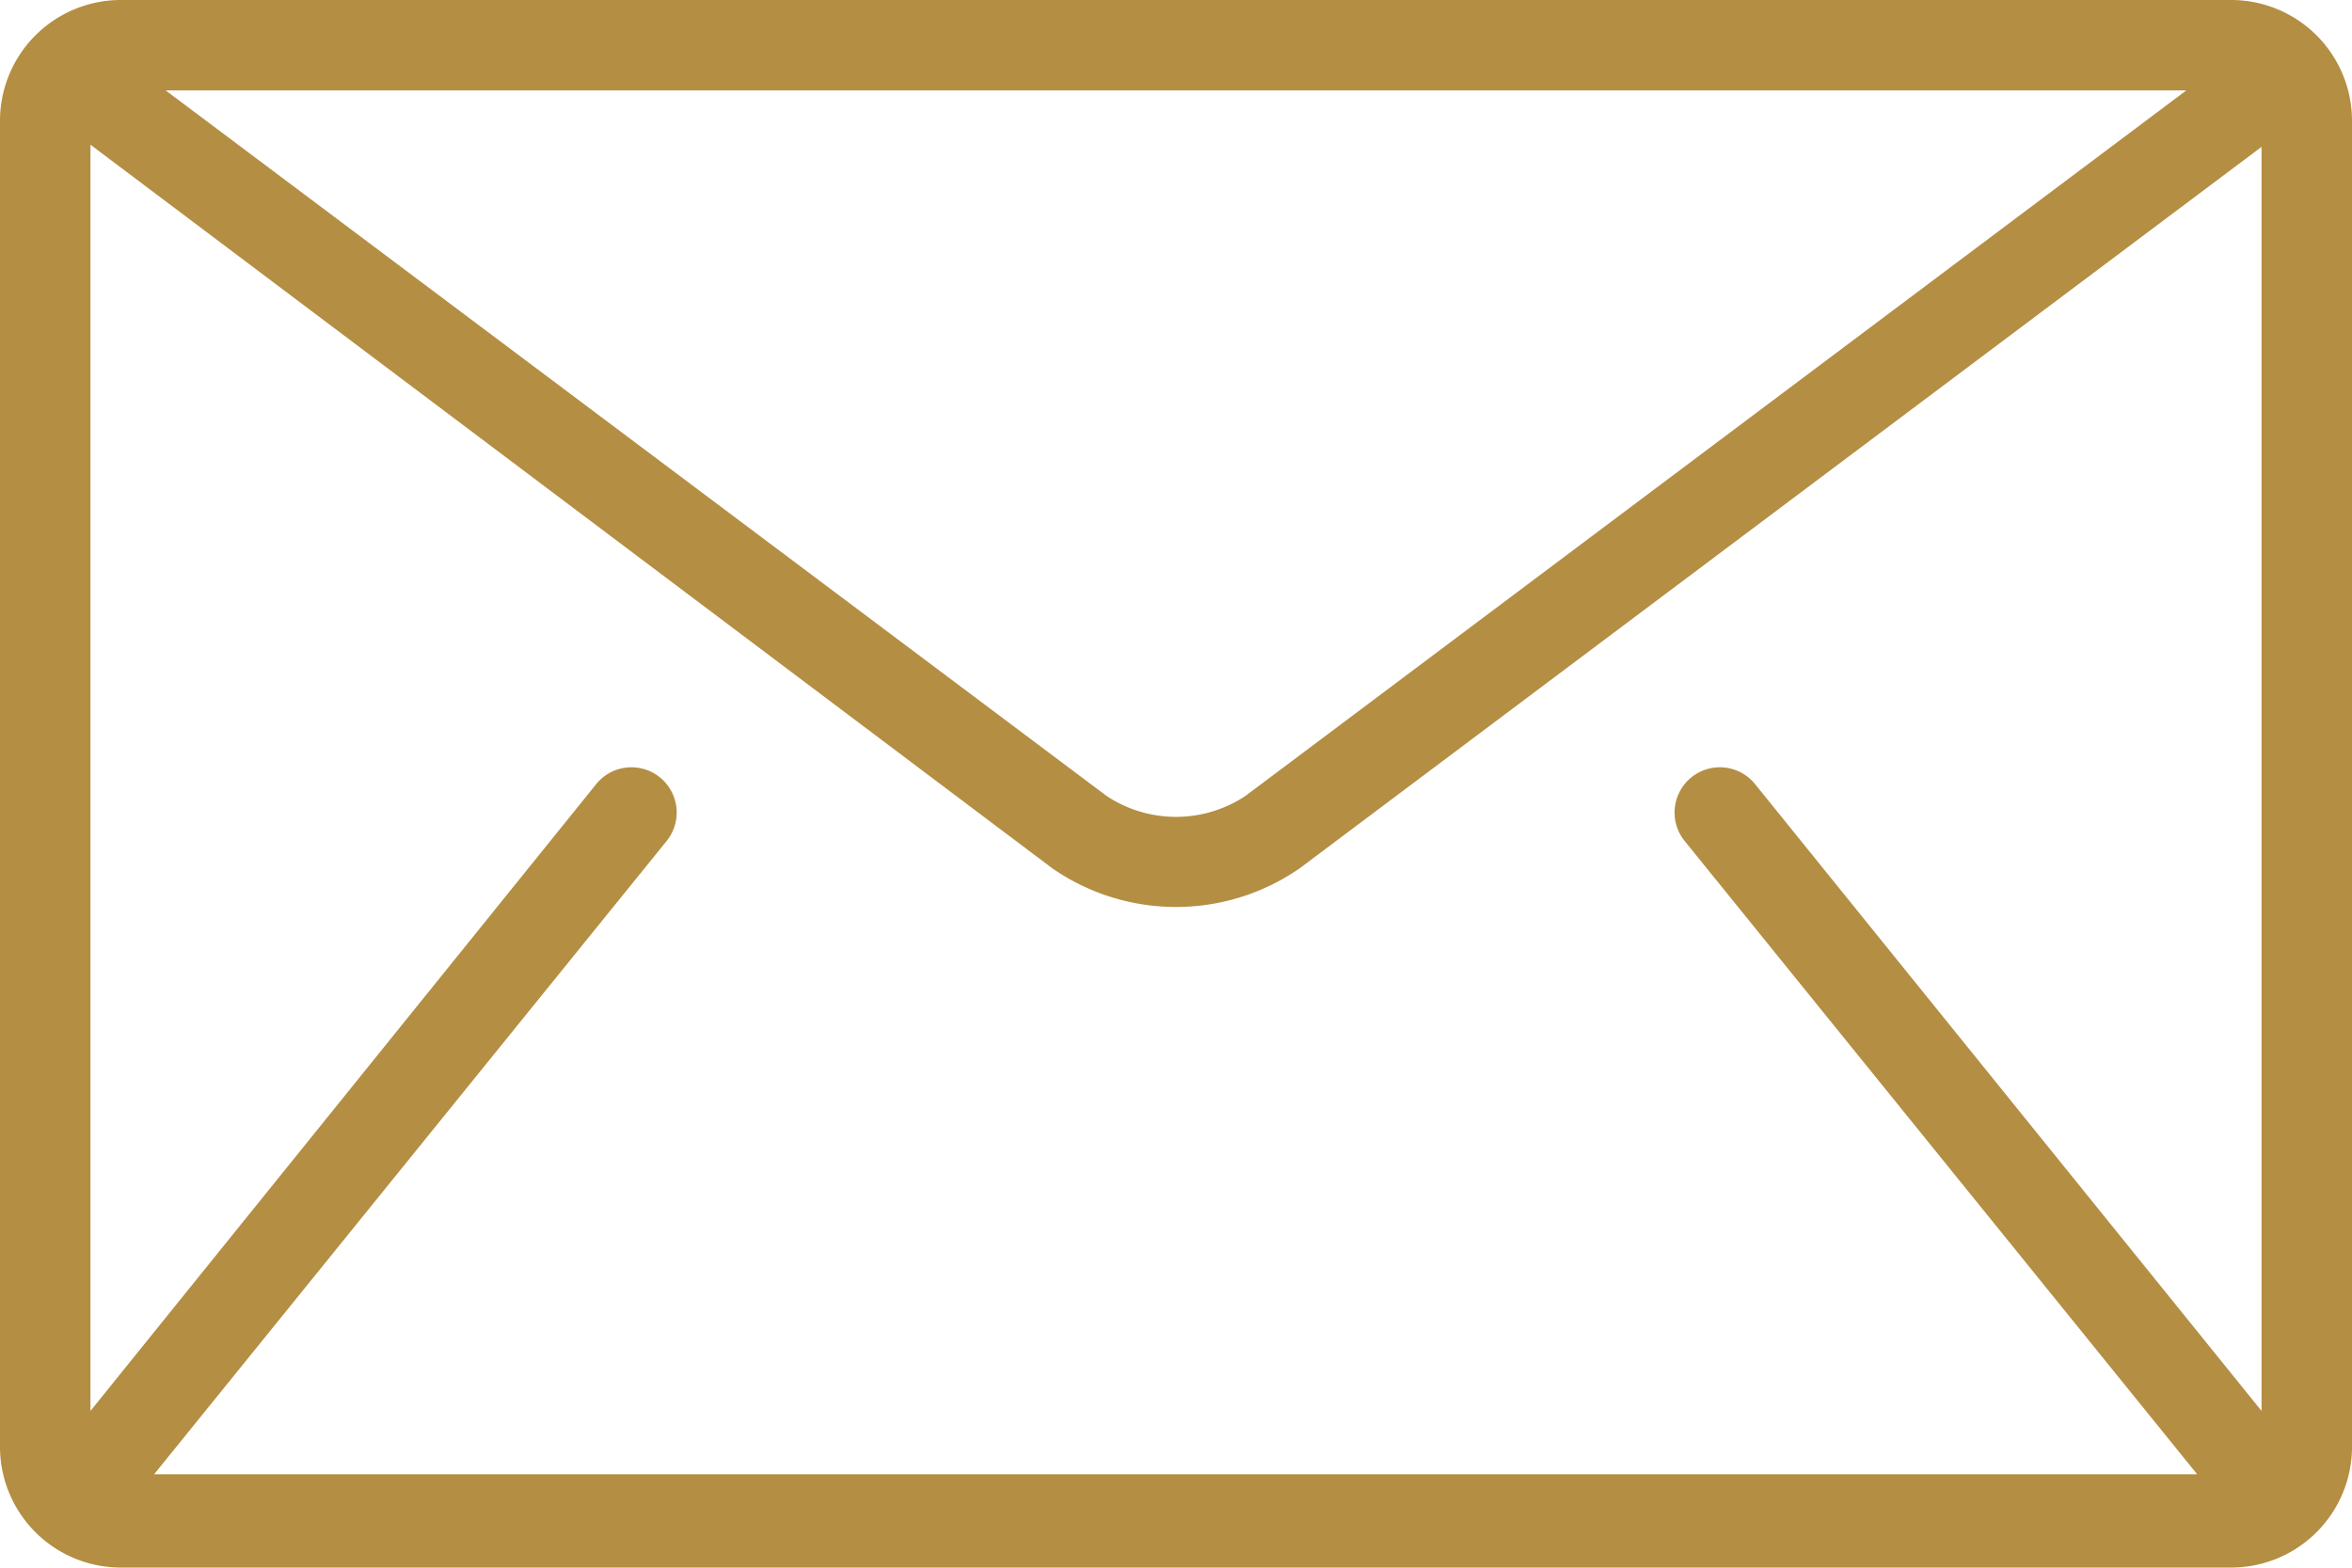 <svg xmlns="http://www.w3.org/2000/svg" viewBox="0 0 65 43.33"><defs><style>.cls-1{fill:#b48e42;}</style></defs><g id="Calque_2" data-name="Calque 2"><g id="Icon_-_Mail" data-name="Icon - Mail"><path class="cls-1" d="M61.67,0H3.33A3.34,3.34,0,0,0,0,3.33V40a3.34,3.34,0,0,0,3.33,3.33H61.67A3.34,3.34,0,0,0,65,40V3.33A3.34,3.34,0,0,0,61.67,0Zm.83,39-14-17.33a1.25,1.25,0,0,0-1.94,1.58l14.16,17.5.05,0H4.26l0,0,14.16-17.5a1.25,1.25,0,1,0-1.94-1.58L2.5,39v-35L29.08,24a6,6,0,0,0,6.84,0L62.5,4.06V39ZM4.58,2.5H60.42L34.42,22a3.47,3.47,0,0,1-3.84,0Z"/></g></g></svg>